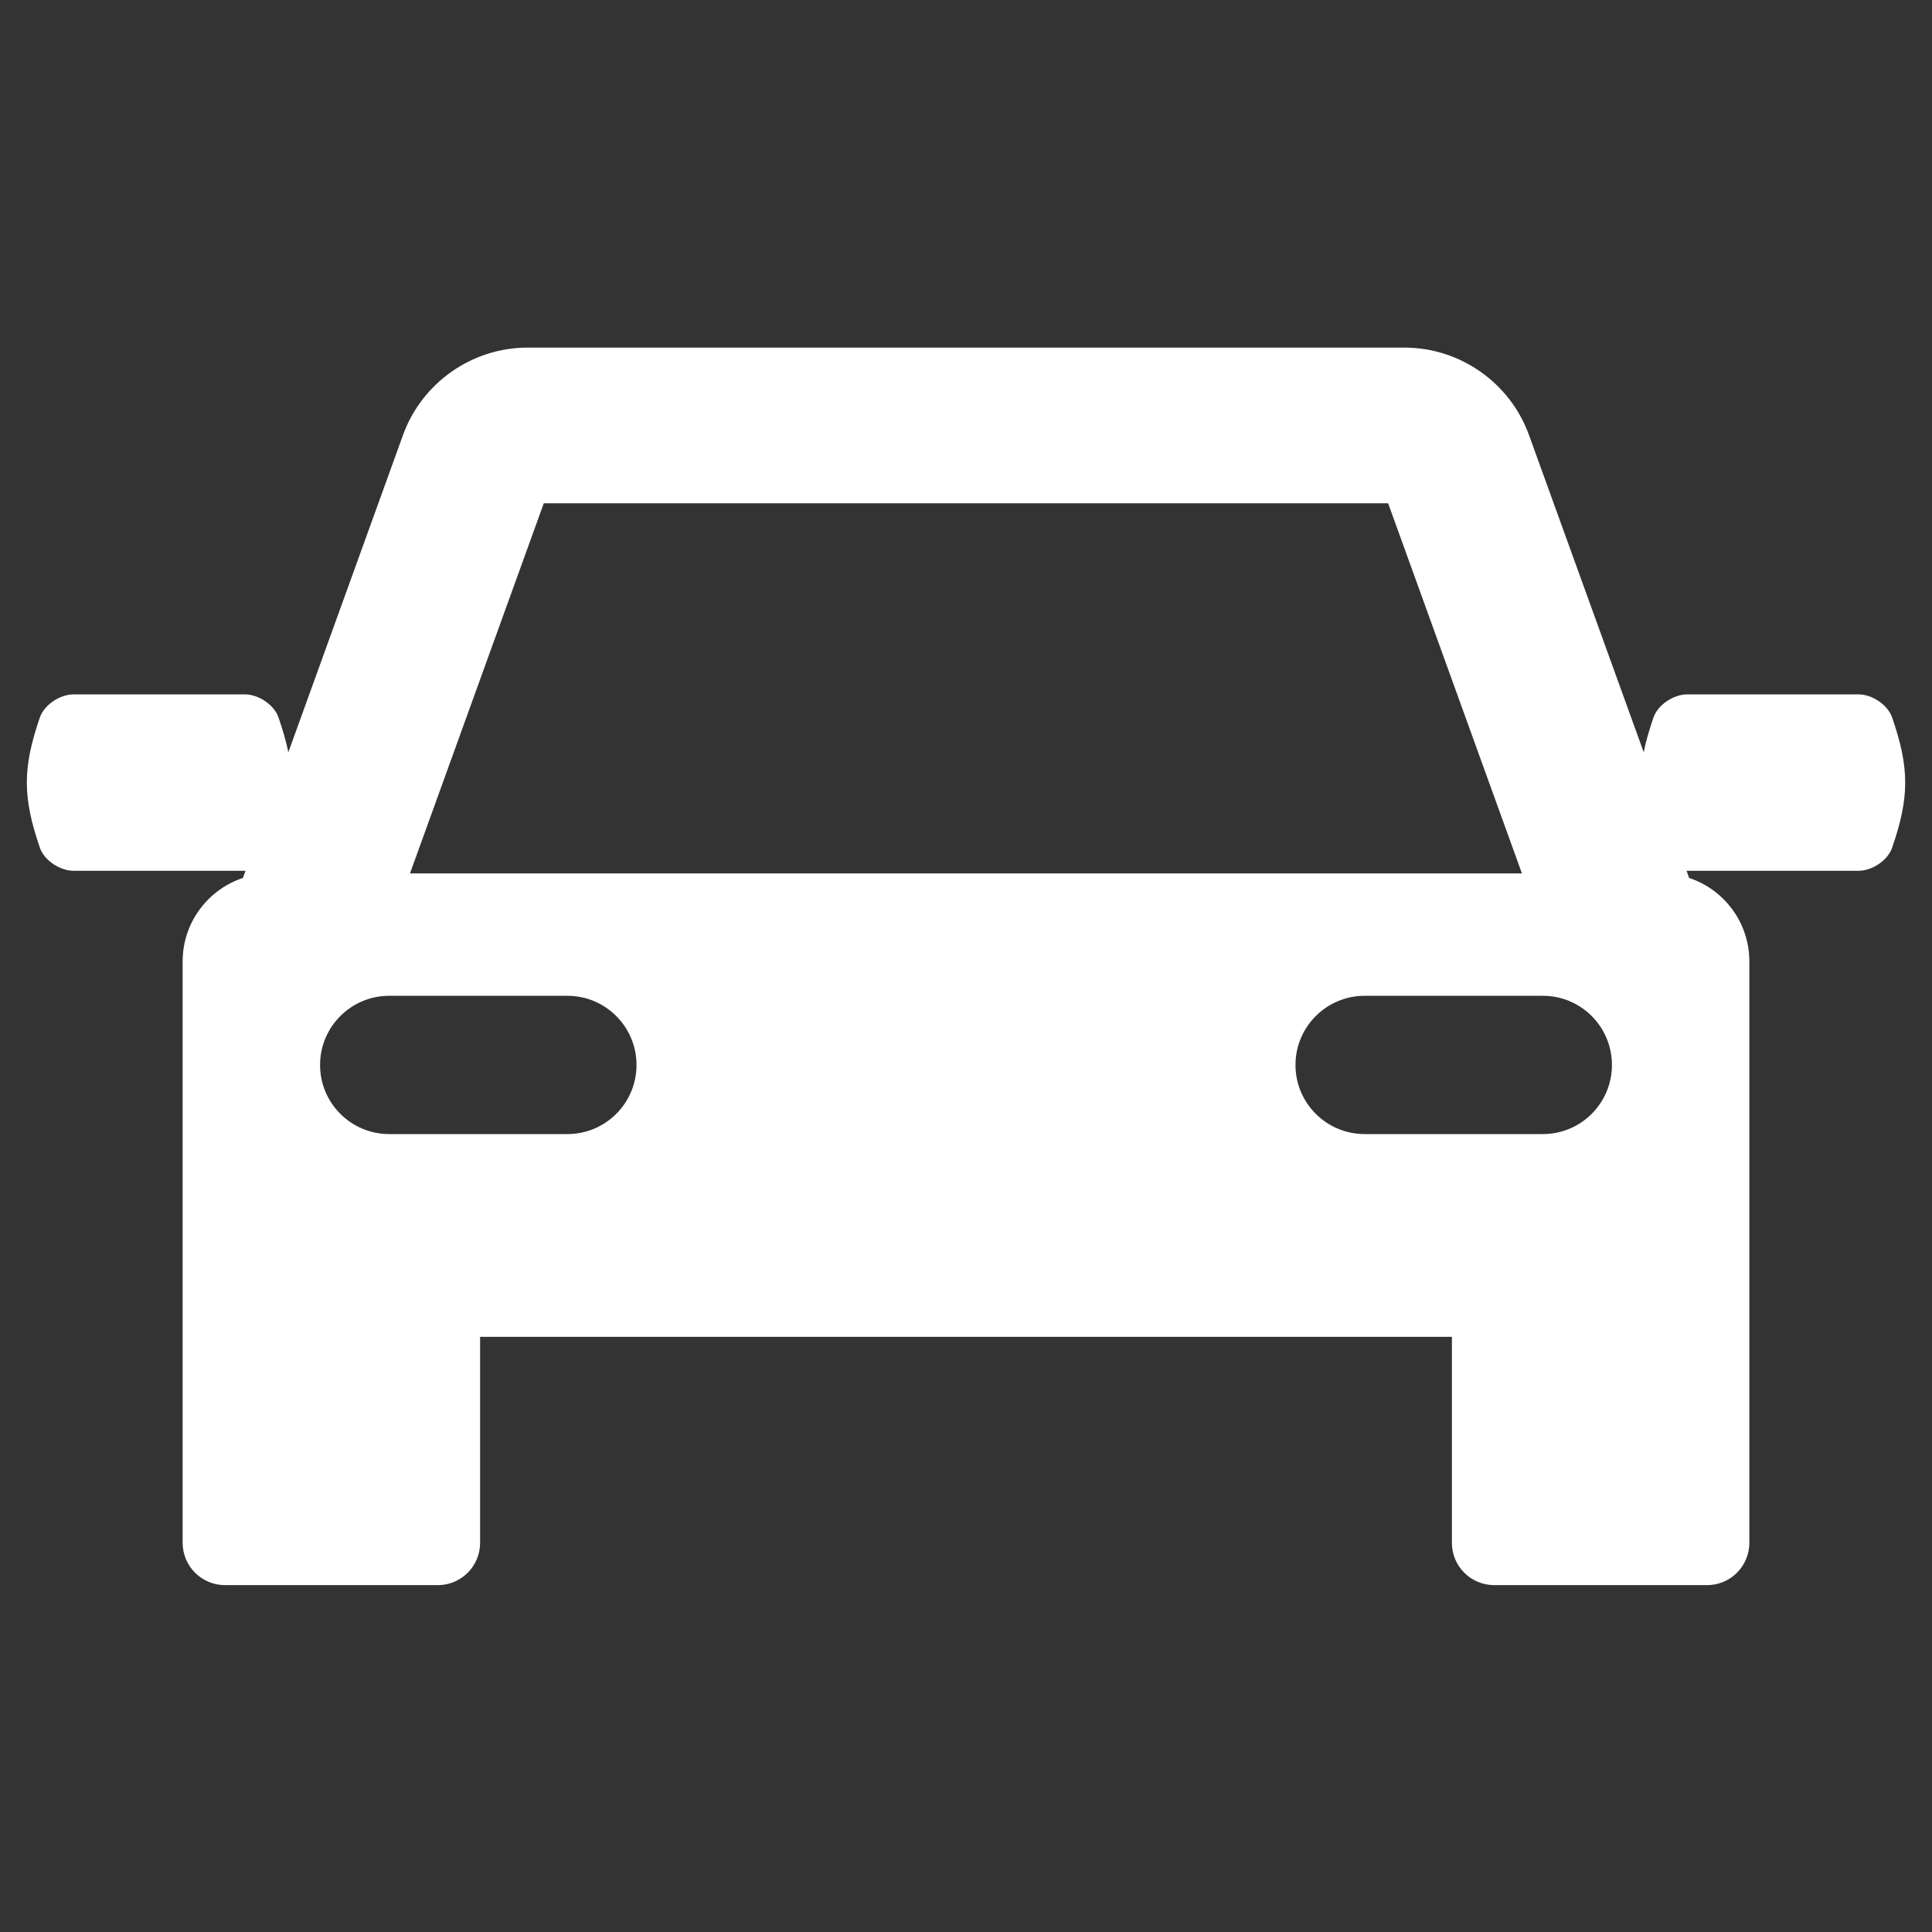 <svg width="24" height="24" viewBox="0 0 24 24" fill="none" xmlns="http://www.w3.org/2000/svg">
<rect x="0" y="0" width="24" height="24" fill="#333333" stroke="none"/>
<g clip-path="url(#clip0_2941_15222)">
<path d="M23.505 8.913C23.449 8.752 23.253 8.626 23.089 8.626C22.378 8.626 21.667 8.626 20.957 8.626C20.793 8.626 20.596 8.752 20.54 8.913C20.486 9.071 20.445 9.212 20.419 9.345L18.994 5.405C18.759 4.755 18.137 4.318 17.447 4.318H6.554C5.863 4.318 5.241 4.755 5.006 5.405L3.582 9.345C3.555 9.212 3.514 9.071 3.46 8.913C3.404 8.752 3.208 8.626 3.044 8.626C2.333 8.626 1.622 8.626 0.912 8.626C0.747 8.626 0.551 8.752 0.495 8.913C0.279 9.542 0.28 9.902 0.495 10.53C0.551 10.692 0.748 10.817 0.912 10.817C1.622 10.817 2.333 10.817 3.044 10.817C3.046 10.817 3.048 10.817 3.05 10.817L3.018 10.906C2.583 11.05 2.269 11.46 2.269 11.943V15.242V15.514V19.165C2.269 19.456 2.504 19.691 2.795 19.691H5.439C5.729 19.691 5.964 19.456 5.964 19.165V16.607H18.036V19.165C18.036 19.456 18.271 19.691 18.561 19.691H21.206C21.496 19.691 21.731 19.456 21.731 19.165V15.514V15.242V11.943C21.731 11.46 21.417 11.05 20.983 10.906L20.951 10.817C20.953 10.817 20.955 10.817 20.957 10.817C21.667 10.817 22.378 10.817 23.089 10.817C23.253 10.817 23.449 10.692 23.505 10.53C23.721 9.902 23.721 9.542 23.505 8.913ZM6.755 6.252H17.244L18.906 10.85H5.093L6.755 6.252ZM7.048 14.088H4.835C4.361 14.088 3.976 13.704 3.976 13.229C3.976 12.755 4.361 12.37 4.835 12.37H7.048C7.522 12.37 7.907 12.755 7.907 13.229C7.907 13.704 7.522 14.088 7.048 14.088ZM19.165 14.088H16.953C16.478 14.088 16.093 13.704 16.093 13.229C16.093 12.755 16.478 12.37 16.953 12.37H19.165C19.64 12.37 20.024 12.755 20.024 13.229C20.024 13.704 19.64 14.088 19.165 14.088Z" fill="white"/>
</g>
<defs>
<clipPath id="clip0_2941_15222">
<rect width="23.333" height="23.333" fill="white" transform="translate(0.333 0.334)"/>
</clipPath>
</defs>
</svg>
